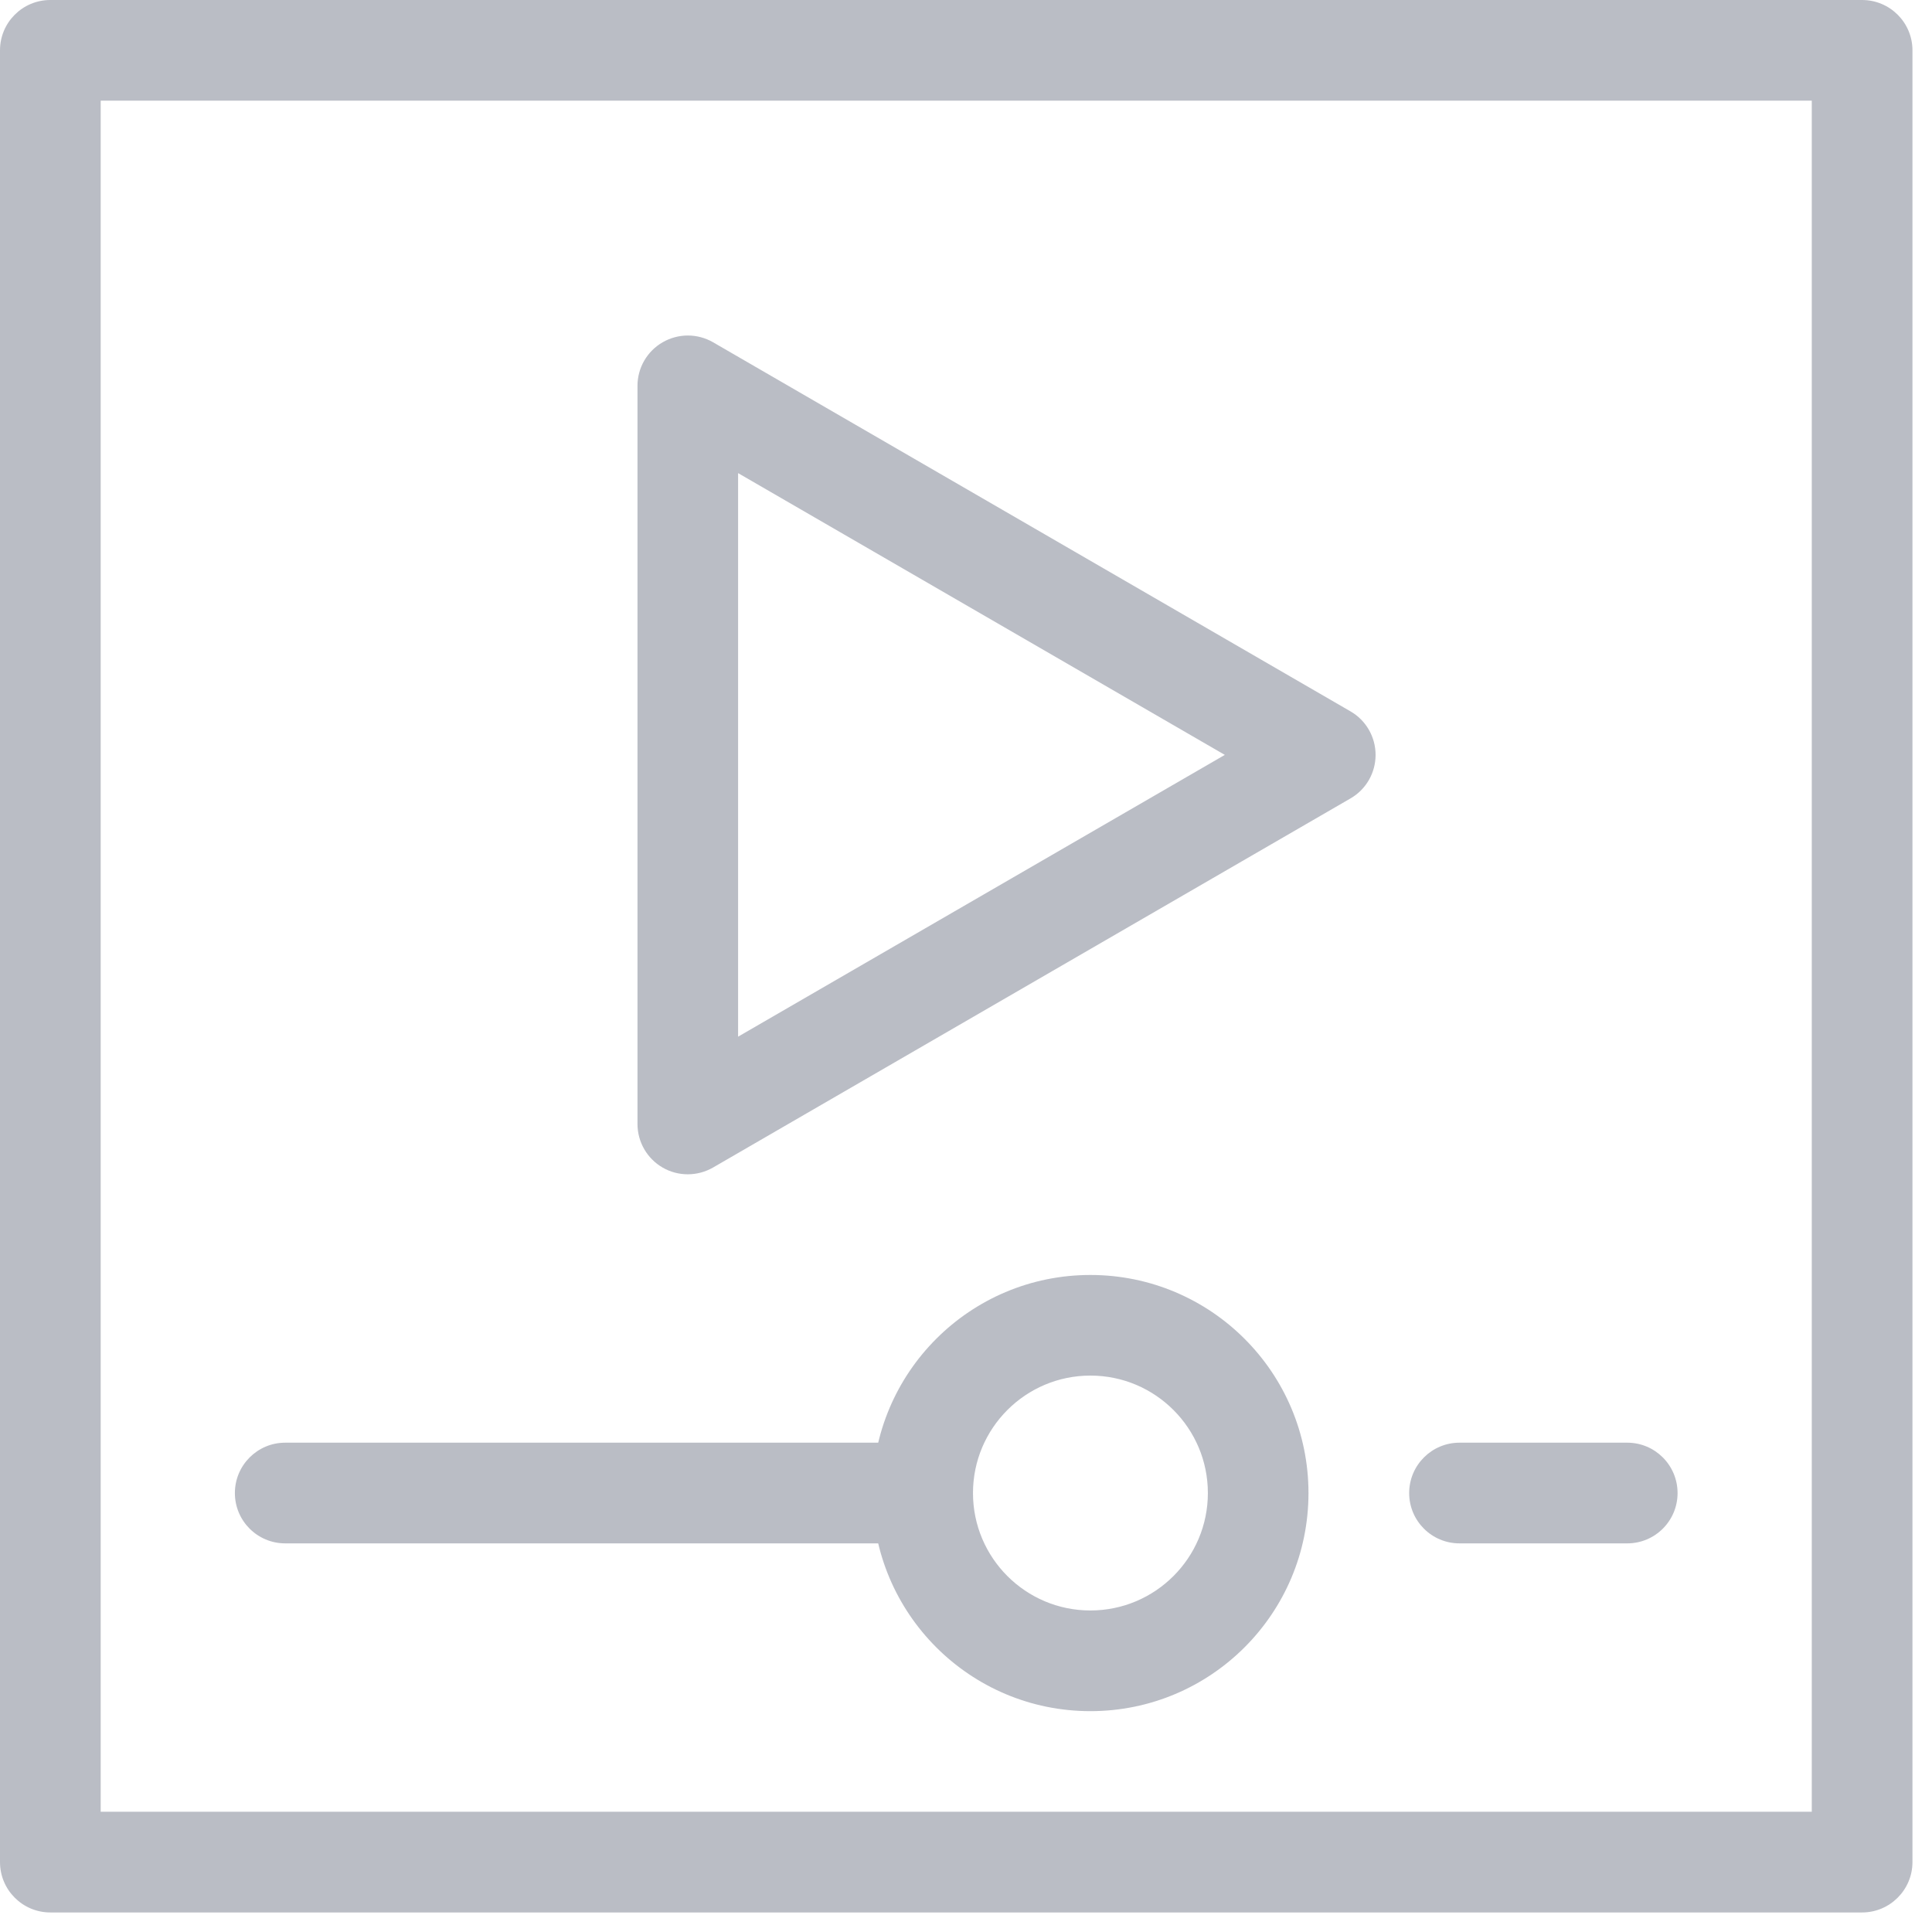 <svg width="26" height="26" viewBox="0 0 26 26" fill="none" xmlns="http://www.w3.org/2000/svg">
<g opacity="0.3">
<path fill-rule="evenodd" clip-rule="evenodd" d="M0 0.677C0 0.303 0.303 0 0.677 0H25.059C25.433 0 25.737 0.303 25.737 0.677V25.059C25.737 25.433 25.433 25.737 25.059 25.737H0.677C0.303 25.737 0 25.433 0 25.059V0.677ZM1.355 1.355V24.382H24.382V1.355H1.355Z" fill="#19213E"/>
<path fill-rule="evenodd" clip-rule="evenodd" d="M8.918 4.606C9.128 4.485 9.386 4.485 9.596 4.606L18.174 9.573C18.384 9.694 18.512 9.918 18.512 10.159C18.512 10.401 18.384 10.624 18.174 10.745L9.596 15.712C9.386 15.833 9.128 15.834 8.918 15.713C8.708 15.592 8.579 15.368 8.579 15.126V5.192C8.579 4.95 8.708 4.727 8.918 4.606ZM9.933 6.367V13.951L16.483 10.159L9.933 6.367Z" fill="#19213E"/>
<path fill-rule="evenodd" clip-rule="evenodd" d="M18.964 20.093C18.964 19.719 19.267 19.415 19.641 19.415H21.899C22.273 19.415 22.576 19.719 22.576 20.093C22.576 20.467 22.273 20.77 21.899 20.77H19.641C19.267 20.77 18.964 20.467 18.964 20.093Z" fill="#19213E"/>
<path fill-rule="evenodd" clip-rule="evenodd" d="M3.161 20.093C3.161 19.719 3.464 19.415 3.838 19.415H12.417C12.791 19.415 13.094 19.719 13.094 20.093C13.094 20.467 12.791 20.77 12.417 20.77H3.838C3.464 20.77 3.161 20.467 3.161 20.093Z" fill="#19213E"/>
<path fill-rule="evenodd" clip-rule="evenodd" d="M14.674 18.512C13.802 18.512 13.094 19.22 13.094 20.093C13.094 20.965 13.802 21.673 14.674 21.673C15.547 21.673 16.255 20.965 16.255 20.093C16.255 19.22 15.547 18.512 14.674 18.512ZM11.74 20.093C11.74 18.472 13.053 17.158 14.674 17.158C16.295 17.158 17.609 18.472 17.609 20.093C17.609 21.714 16.295 23.028 14.674 23.028C13.053 23.028 11.74 21.714 11.74 20.093Z" fill="#19213E"/>
</g>
</svg>
